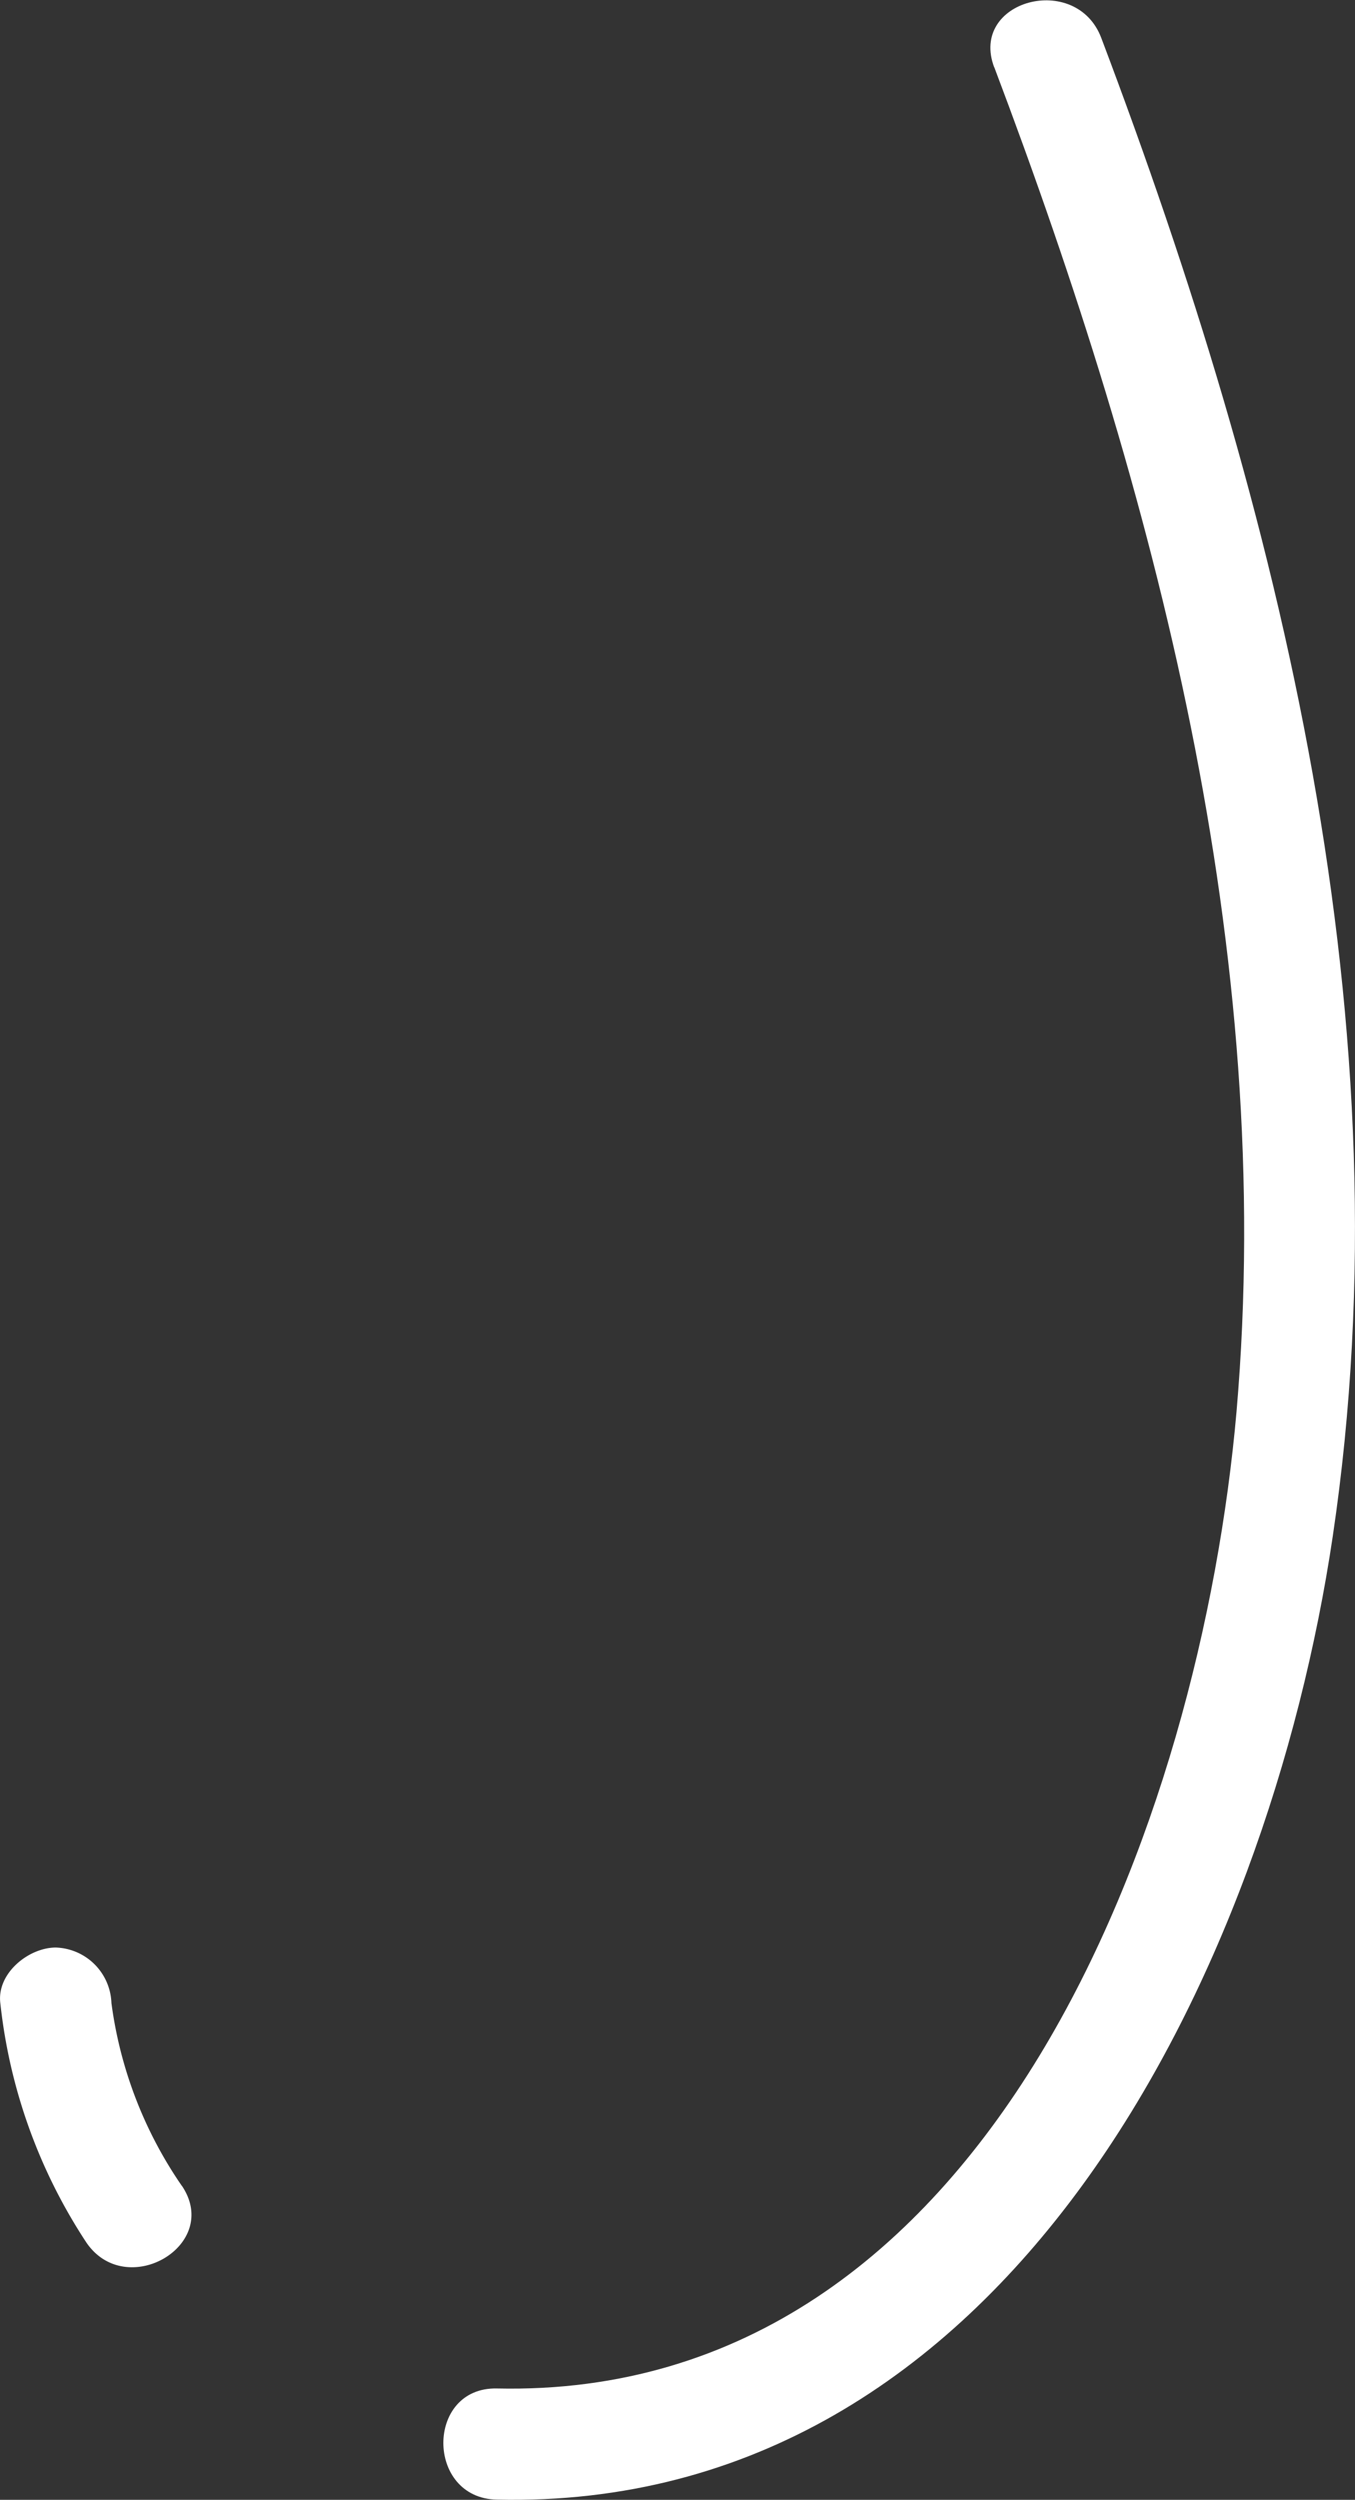 <?xml version="1.0" encoding="UTF-8"?> <svg xmlns="http://www.w3.org/2000/svg" id="Слой_1" data-name="Слой 1" viewBox="0 0 86.46 159.42"><rect x="0" y="0" width="86.46" height="159.42" fill="#333333" stroke="none"/> <defs> <style>.cls-1{fill:#fff;}</style> </defs> <title>право</title> <path class="cls-1" d="M68.09,17.3c10.3,27.23,18,56.4,15.46,85.75-2.27,25.87-15.6,63-47.19,62.29-4.56-.1-4.56,7,0,7.09C69,173.16,85.57,138.69,89.69,111c4.83-32.48-3.32-65.31-14.77-95.56-1.6-4.23-8.45-2.4-6.83,1.88Z" transform="translate(-4.65 -13.02)"></path> <path class="cls-1" d="M16.26,152.43a26.69,26.69,0,0,1-4.5-11.67,3.67,3.67,0,0,0-3.55-3.54c-1.73,0-3.77,1.64-3.54,3.54A34.46,34.46,0,0,0,10.14,156c2.52,3.77,8.67.23,6.12-3.58Z" transform="translate(-4.65 -13.02)"></path> </svg> 